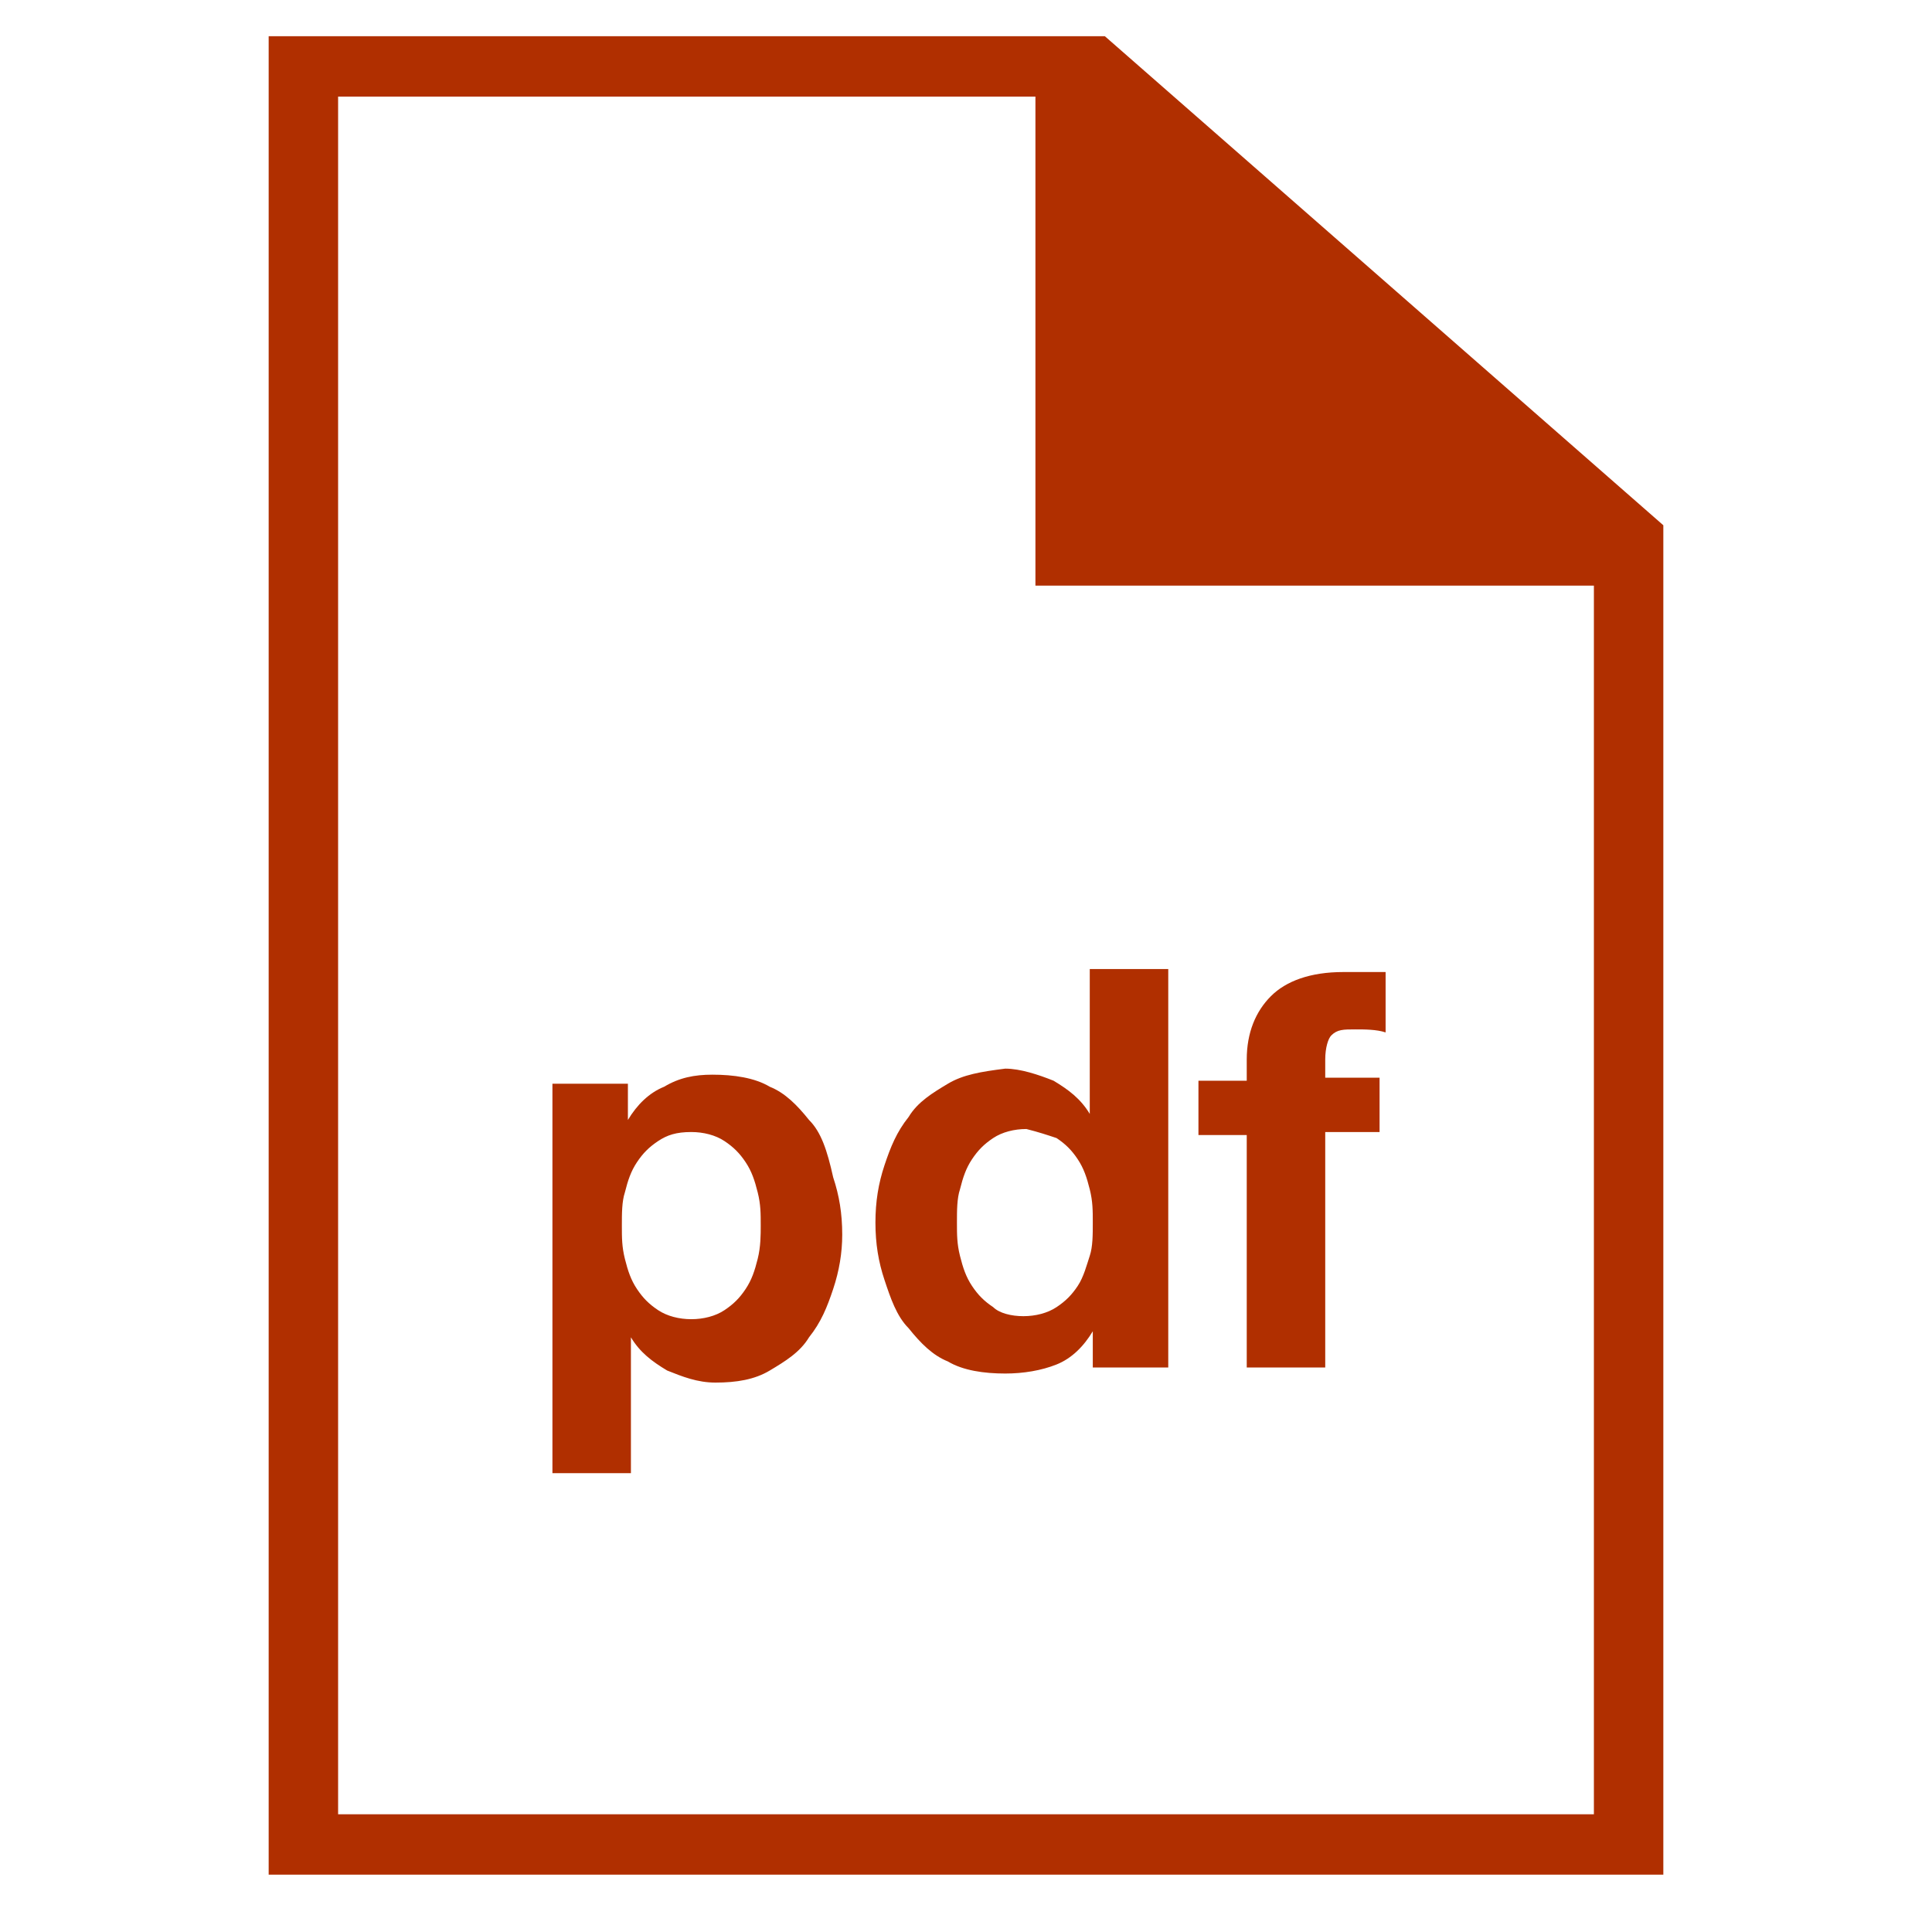<?xml version="1.0" encoding="utf-8"?>
<!-- Generator: Adobe Illustrator 26.4.1, SVG Export Plug-In . SVG Version: 6.00 Build 0)  -->
<svg version="1.1" id="Layer_1" xmlns="http://www.w3.org/2000/svg" xmlns:xlink="http://www.w3.org/1999/xlink" x="0px" y="0px"
	 viewBox="0 0 64 64" style="enable-background:new 0 0 64 64;" xml:space="preserve">
<style type="text/css">
	.st0{fill:#B02F00;}
</style>
<path class="st0" d="M26.8,37.1c-0.4-0.5-0.8-0.9-1.3-1.1c-0.5-0.3-1.2-0.4-1.9-0.4c-0.6,0-1.1,0.1-1.6,0.4
	c-0.5,0.2-0.9,0.6-1.2,1.1h0v-1.2h-2.5v12.9h2.6v-4.5h0c0.3,0.5,0.7,0.8,1.2,1.1c0.5,0.2,1,0.4,1.6,0.4c0.7,0,1.3-0.1,1.8-0.4
	c0.5-0.3,1-0.6,1.3-1.1c0.4-0.5,0.6-1,0.8-1.6c0.2-0.6,0.3-1.2,0.3-1.8c0-0.7-0.1-1.3-0.3-1.9C27.4,38.1,27.2,37.5,26.8,37.1z
	 M25.1,41.7c-0.1,0.4-0.2,0.7-0.4,1c-0.2,0.3-0.4,0.5-0.7,0.7s-0.7,0.3-1.1,0.3c-0.4,0-0.8-0.1-1.1-0.3c-0.3-0.2-0.5-0.4-0.7-0.7
	c-0.2-0.3-0.3-0.6-0.4-1c-0.1-0.4-0.1-0.7-0.1-1.1c0-0.4,0-0.8,0.1-1.1c0.1-0.4,0.2-0.7,0.4-1c0.2-0.3,0.4-0.5,0.7-0.7
	c0.3-0.2,0.6-0.3,1.1-0.3c0.4,0,0.8,0.1,1.1,0.3c0.3,0.2,0.5,0.4,0.7,0.7c0.2,0.3,0.3,0.6,0.4,1c0.1,0.4,0.1,0.7,0.1,1.1
	C25.2,40.9,25.2,41.3,25.1,41.7z M31.4,35.9c-0.5,0.3-1,0.6-1.3,1.1c-0.4,0.5-0.6,1-0.8,1.6c-0.2,0.6-0.3,1.2-0.3,1.9
	c0,0.7,0.1,1.3,0.3,1.9c0.2,0.6,0.4,1.2,0.8,1.6c0.4,0.5,0.8,0.9,1.3,1.1c0.5,0.3,1.2,0.4,1.9,0.4c0.6,0,1.2-0.1,1.7-0.3
	c0.5-0.2,0.9-0.6,1.2-1.1h0v1.2h2.5V32.1h-2.6v4.8h0c-0.3-0.5-0.7-0.8-1.2-1.1c-0.5-0.2-1.1-0.4-1.6-0.4
	C32.5,35.5,31.9,35.6,31.4,35.9z M35,37.7c0.3,0.2,0.5,0.4,0.7,0.7c0.2,0.3,0.3,0.6,0.4,1c0.1,0.4,0.1,0.7,0.1,1.1
	c0,0.4,0,0.8-0.1,1.1c-0.1,0.3-0.2,0.7-0.4,1c-0.2,0.3-0.4,0.5-0.7,0.7c-0.3,0.2-0.7,0.3-1.1,0.3c-0.4,0-0.8-0.1-1-0.3
	c-0.3-0.2-0.5-0.4-0.7-0.7c-0.2-0.3-0.3-0.6-0.4-1c-0.1-0.4-0.1-0.7-0.1-1.1c0-0.4,0-0.8,0.1-1.1c0.1-0.4,0.2-0.7,0.4-1
	c0.2-0.3,0.4-0.5,0.7-0.7c0.3-0.2,0.7-0.3,1.1-0.3C34.4,37.5,34.7,37.6,35,37.7z M41.3,45.3h2.6v-7.8h1.8v-1.8h-1.8v-0.6
	c0-0.4,0.1-0.7,0.2-0.8c0.2-0.2,0.4-0.2,0.8-0.2c0.3,0,0.7,0,1,0.1v-2c-0.2,0-0.5,0-0.7,0c-0.2,0-0.5,0-0.7,0
	c-1.1,0-1.9,0.3-2.4,0.8c-0.5,0.5-0.8,1.2-0.8,2.1v0.7h-1.6v1.8h1.6C41.3,37.5,41.3,45.3,41.3,45.3z"/>
<path class="st0" d="M36.6,1.2H8.9v60.9h46.2V17.4L36.6,1.2z M52.8,60.1H11.2V3.2h23.1v16.2h18.5V60.1z"/>
</svg>
